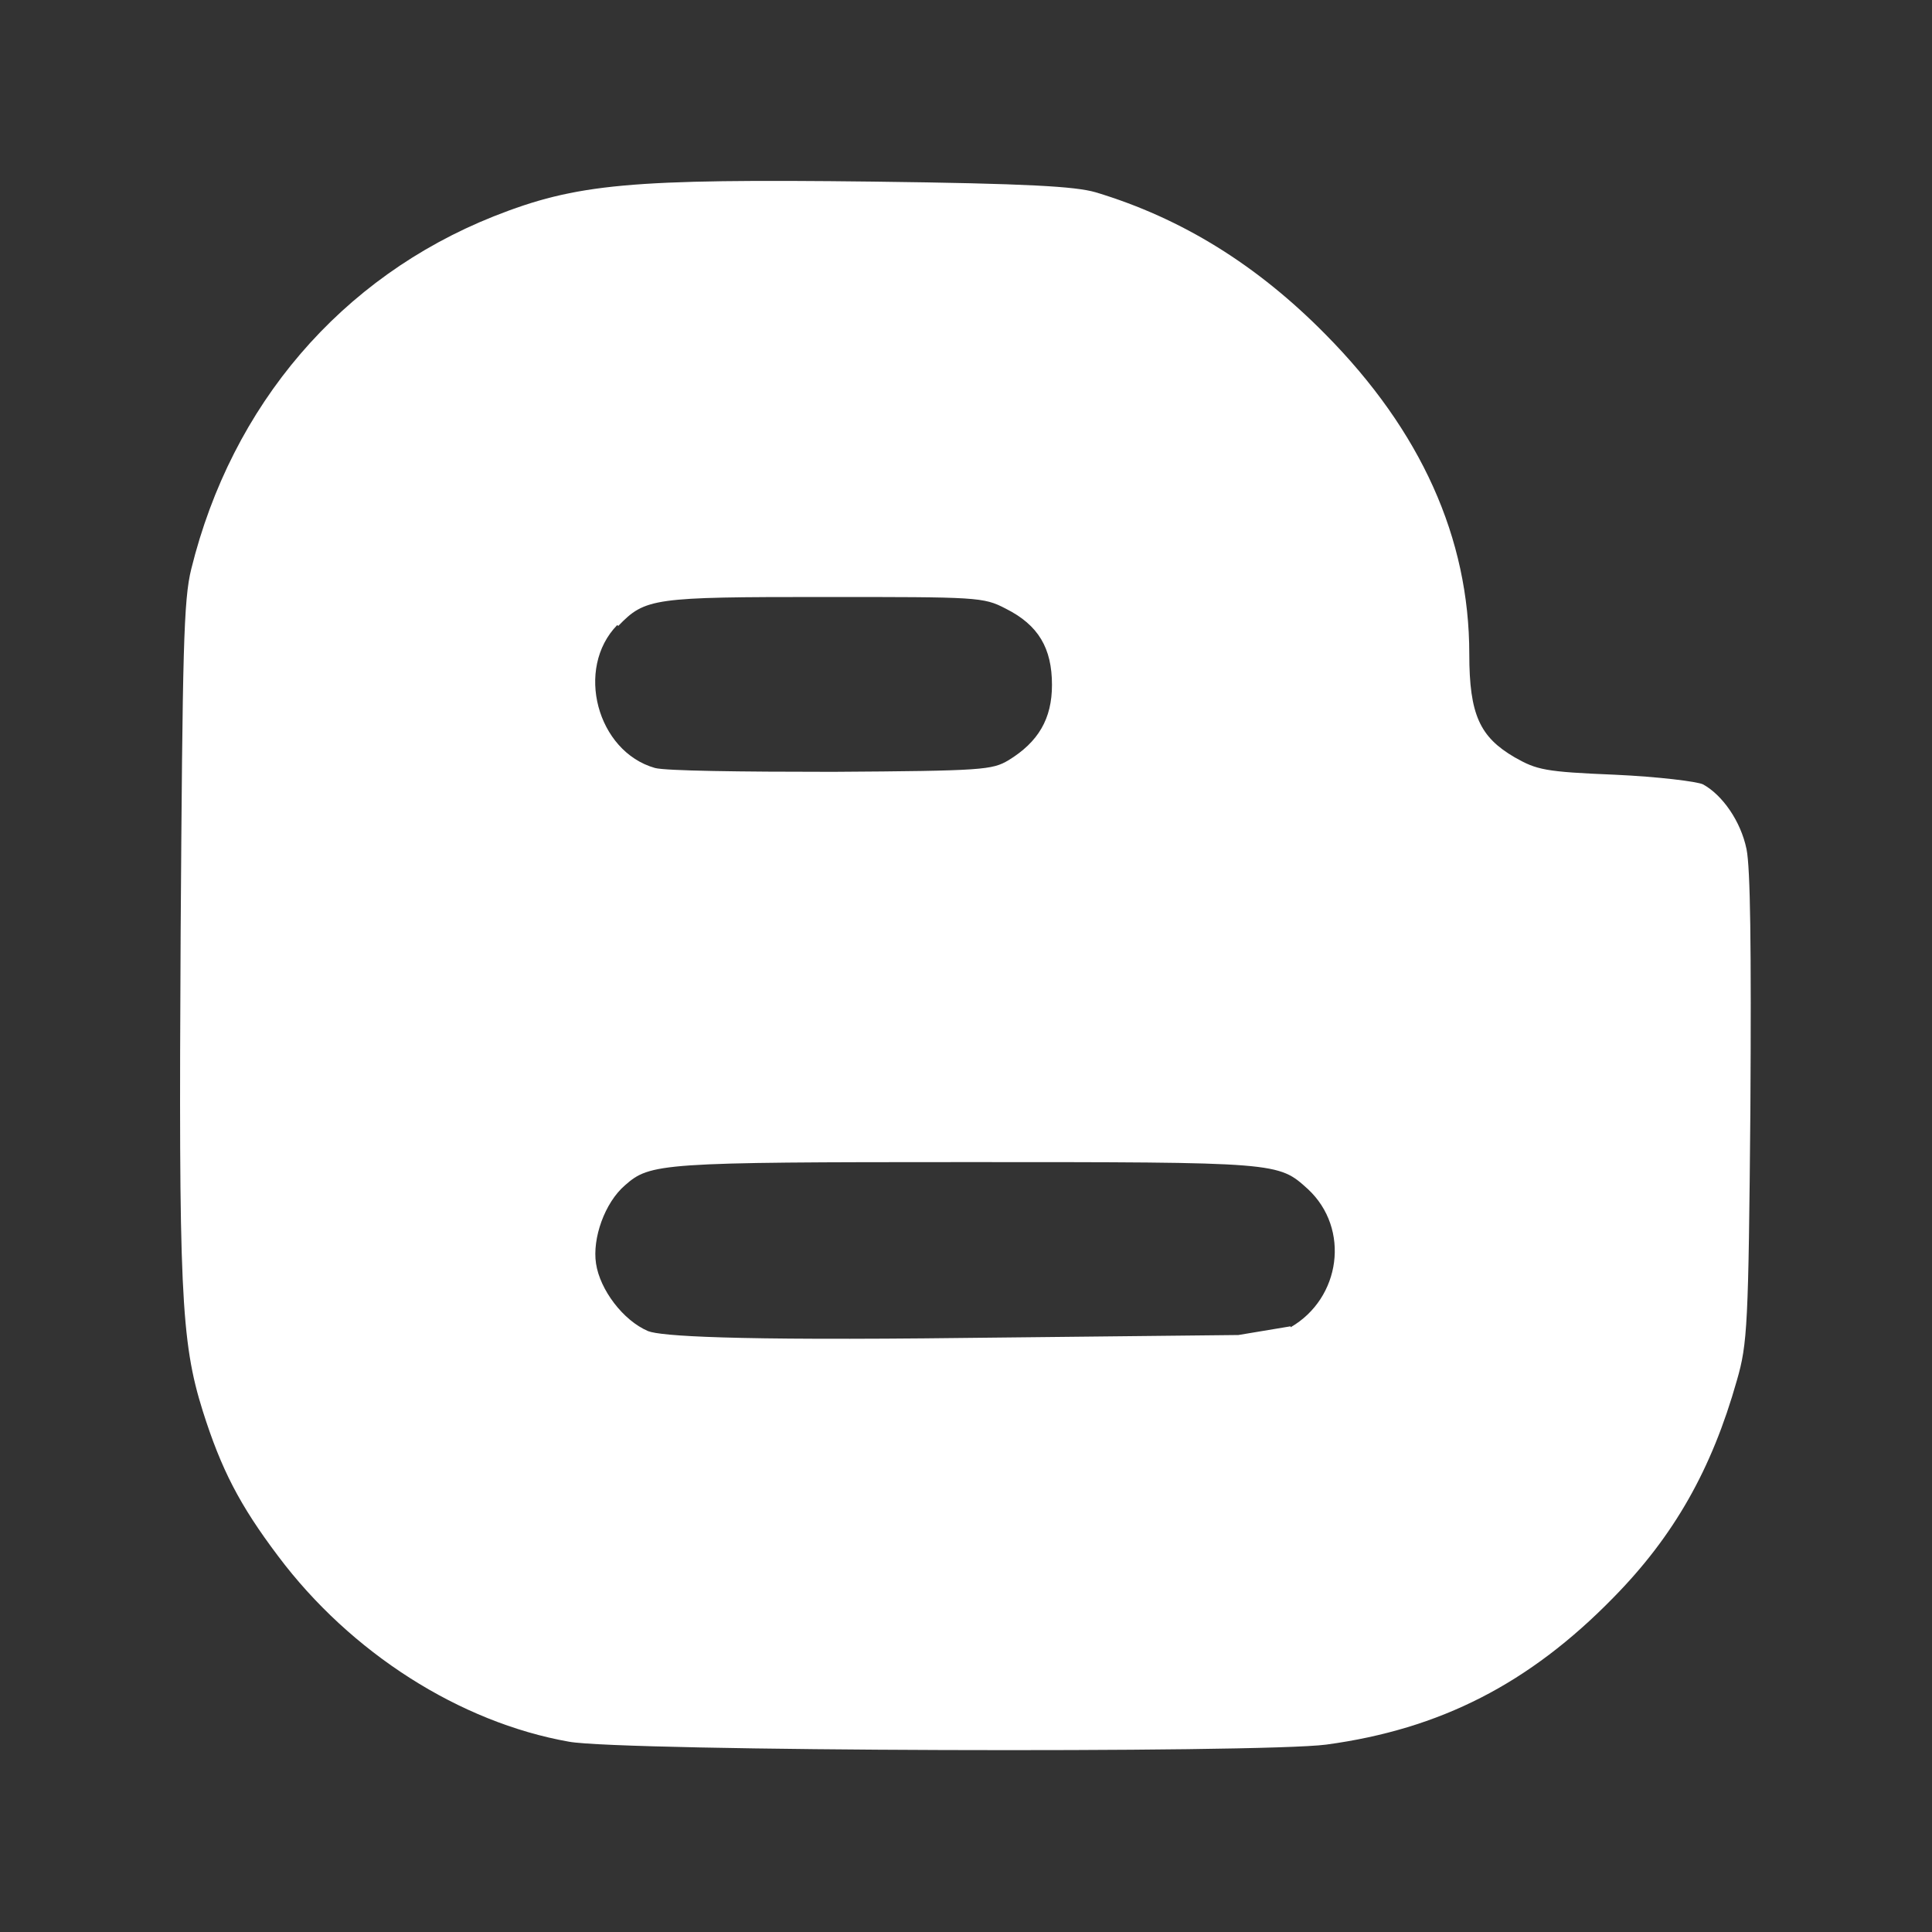 <?xml version="1.0" encoding="UTF-8"?>
<svg id="_图层_1" data-name="图层 1" xmlns="http://www.w3.org/2000/svg" viewBox="0 0 20 20">
  <rect x="0" y="0" width="20" height="20" fill="#333333" stroke="none"/>
  <defs>
    <style>
      .cls-1 {
        fill: #fff;
        stroke-width: 0px;
      }
    </style>
  </defs>
  <path class="cls-1" d="m18.08,8.79c-.06-.29-.25-.56-.45-.67-.06-.03-.47-.08-.91-.1-.73-.03-.81-.05-1.04-.18-.36-.21-.47-.44-.47-1.07,0-1.2-.5-2.31-1.49-3.31-.7-.71-1.48-1.2-2.38-1.47-.21-.06-.69-.09-2.3-.11-2.52-.03-3.07.02-3.93.36-1.58.63-2.71,1.95-3.13,3.65-.08.32-.09.83-.11,3.77-.02,3.68,0,4.22.23,4.95.19.6.38.97.78,1.5.75,1,1.88,1.72,3.01,1.92.54.1,7.16.12,7.84.03,1.18-.16,2.1-.63,2.97-1.52.63-.64,1.02-1.33,1.28-2.25.11-.38.12-.57.14-2.81.01-1.69,0-2.49-.04-2.69Zm-11.68-2.31c.28-.29.36-.3,2.13-.3,1.59,0,1.65,0,1.88.12.34.17.48.41.48.79,0,.35-.14.59-.45.78-.17.1-.26.11-1.82.12-.96,0-1.73-.01-1.84-.04-.6-.17-.83-1.03-.39-1.48Zm6.96,7.25l-.54.09-2.81.03c-2.47.03-3.17-.02-3.3-.07-.26-.11-.5-.43-.54-.7-.04-.26.09-.63.3-.81.26-.23.37-.24,3.53-.24,3.25,0,3.23,0,3.54.28.44.41.34,1.13-.18,1.43Z"/>
</svg>
